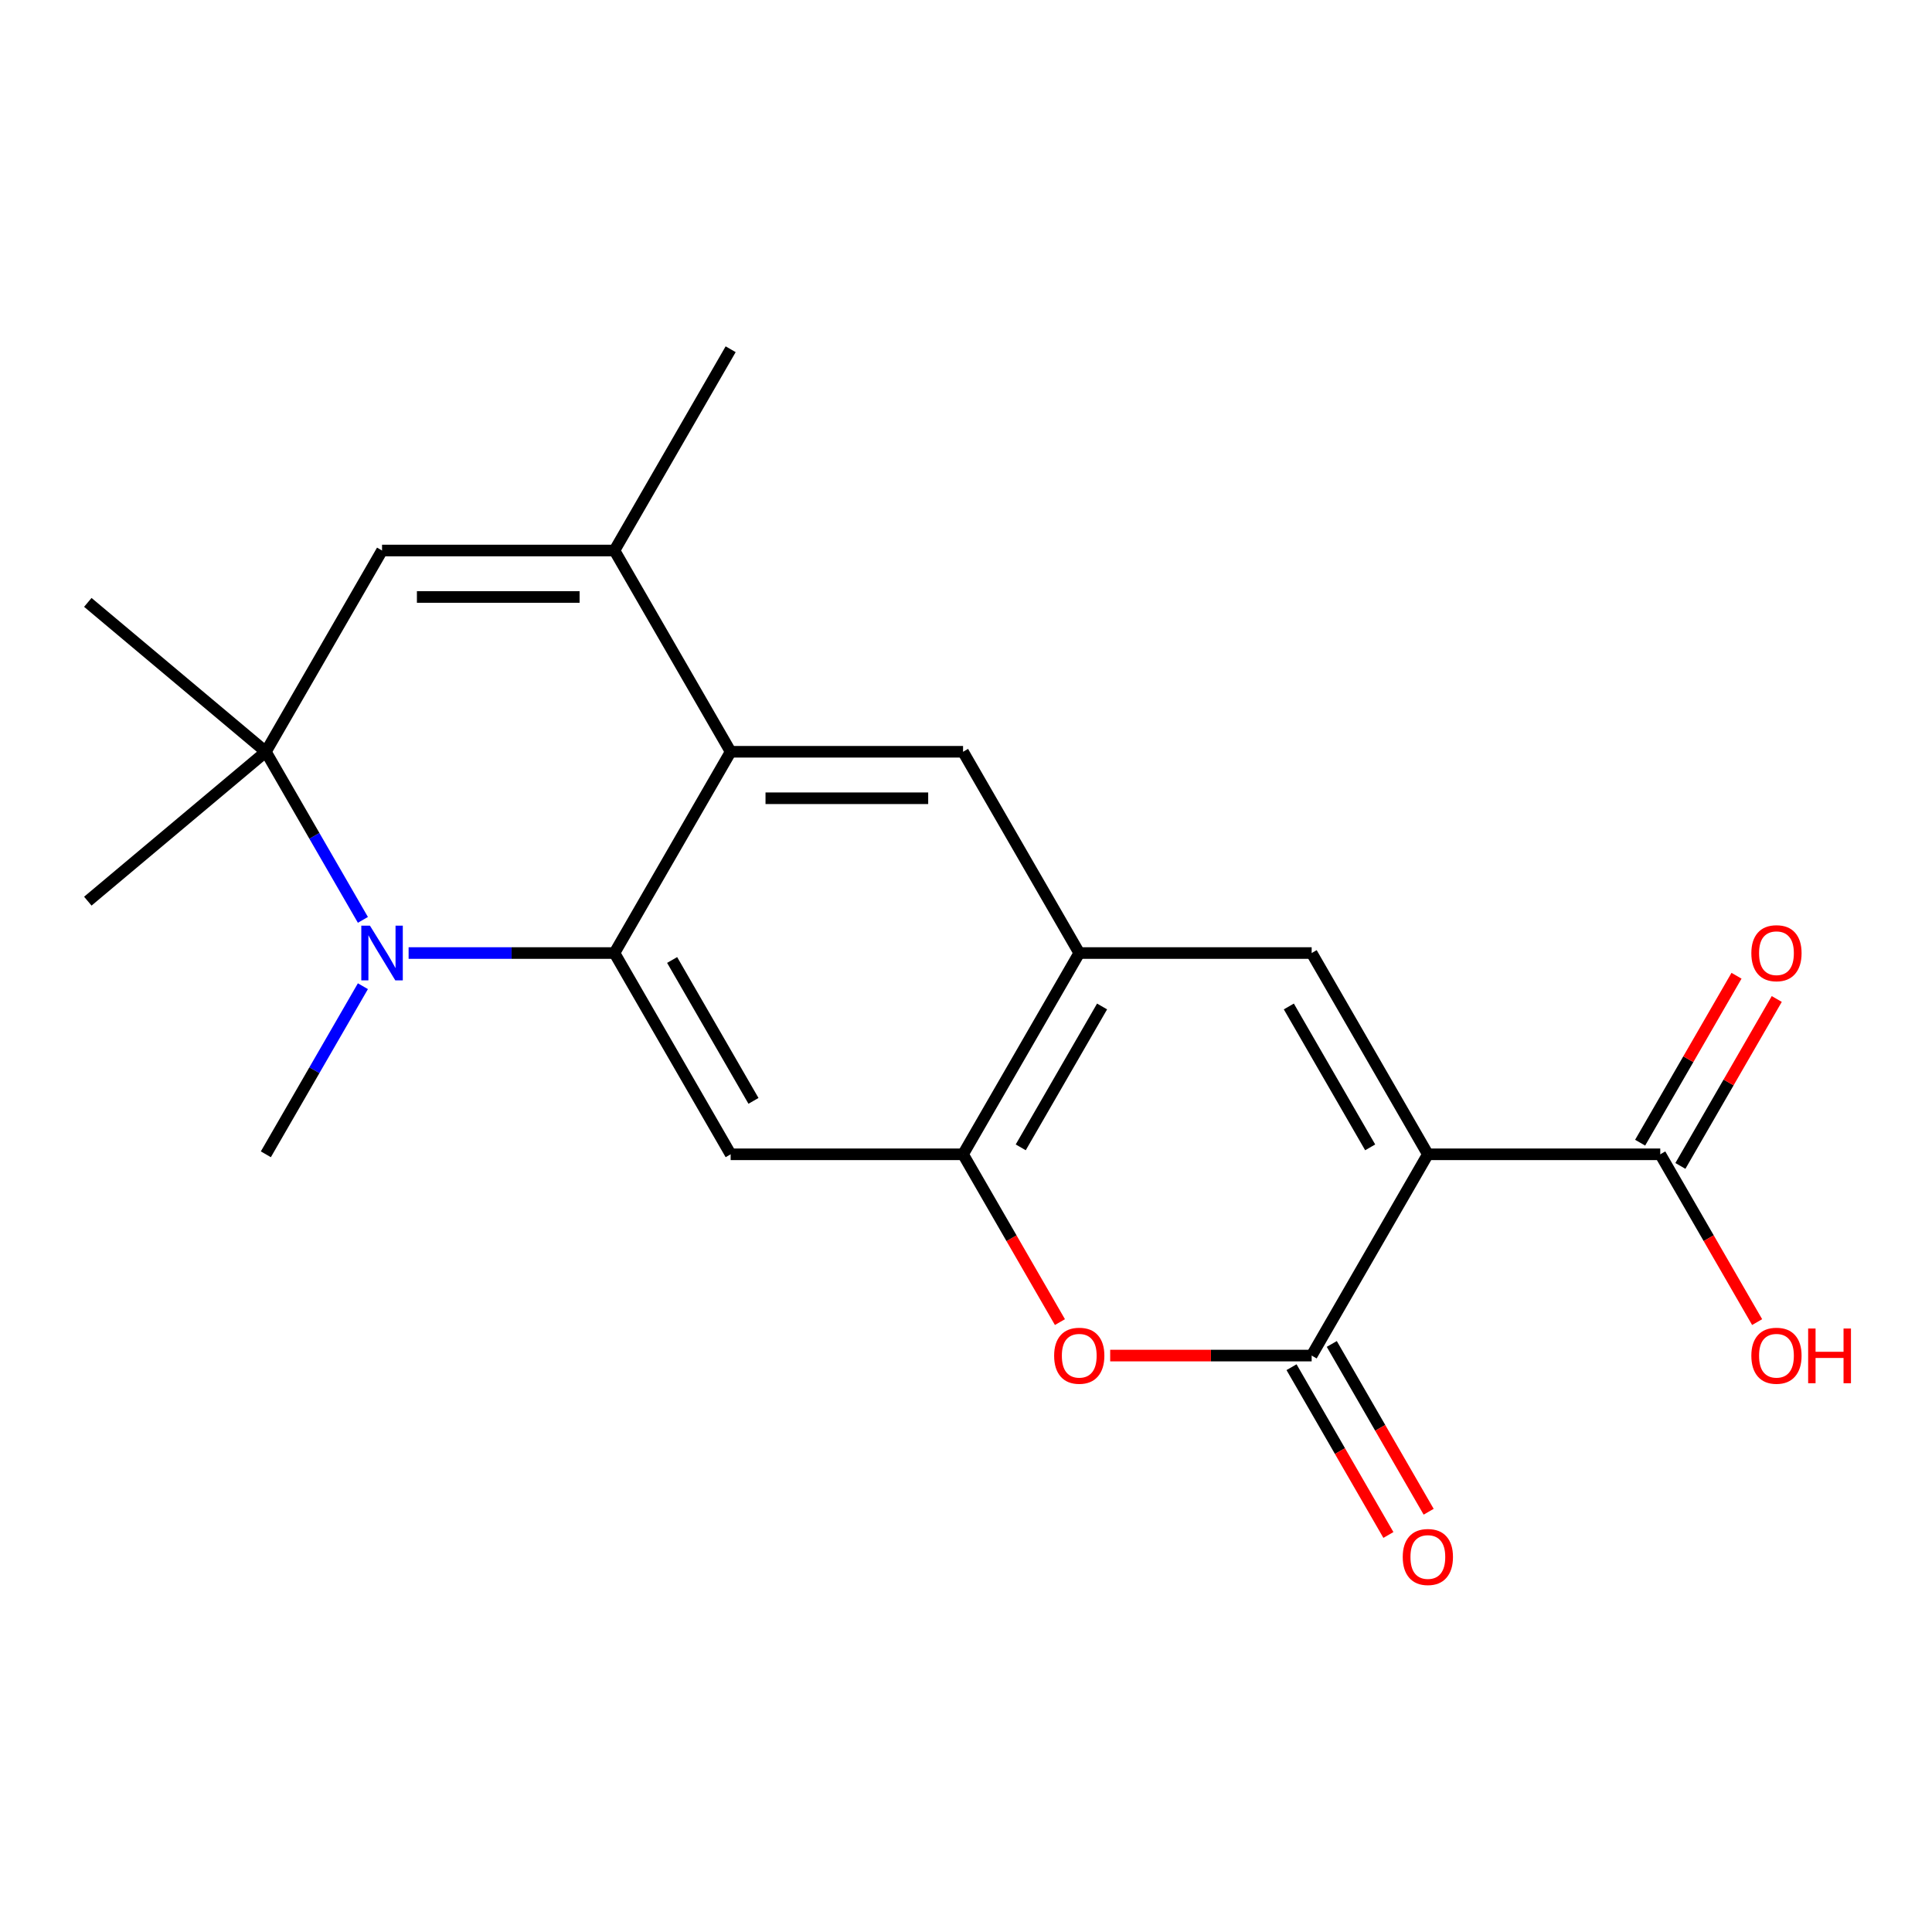 <?xml version='1.0' encoding='iso-8859-1'?>
<svg version='1.1' baseProfile='full'
              xmlns='http://www.w3.org/2000/svg'
                      xmlns:rdkit='http://www.rdkit.org/xml'
                      xmlns:xlink='http://www.w3.org/1999/xlink'
                  xml:space='preserve'
width='1000px' height='1000px' viewBox='0 0 1000 1000'>
<!-- END OF HEADER -->
<rect style='opacity:1.0;fill:#FFFFFF;stroke:none' width='1000' height='1000' x='0' y='0'> </rect>
<path class='bond-2' d='M 739.057,597.466 L 678.911,701.641' style='fill:none;fill-rule:evenodd;stroke:#000000;stroke-width:6px;stroke-linecap:butt;stroke-linejoin:miter;stroke-opacity:1' />
<path class='bond-4' d='M 739.057,597.466 L 678.911,493.291' style='fill:none;fill-rule:evenodd;stroke:#000000;stroke-width:6px;stroke-linecap:butt;stroke-linejoin:miter;stroke-opacity:1' />
<path class='bond-4' d='M 709.2,593.869 L 667.098,520.947' style='fill:none;fill-rule:evenodd;stroke:#000000;stroke-width:6px;stroke-linecap:butt;stroke-linejoin:miter;stroke-opacity:1' />
<path class='bond-12' d='M 739.057,597.466 L 859.347,597.466' style='fill:none;fill-rule:evenodd;stroke:#000000;stroke-width:6px;stroke-linecap:butt;stroke-linejoin:miter;stroke-opacity:1' />
<path class='bond-0' d='M 318.039,493.291 L 378.184,389.116' style='fill:none;fill-rule:evenodd;stroke:#000000;stroke-width:6px;stroke-linecap:butt;stroke-linejoin:miter;stroke-opacity:1' />
<path class='bond-1' d='M 318.039,493.291 L 264.767,493.291' style='fill:none;fill-rule:evenodd;stroke:#000000;stroke-width:6px;stroke-linecap:butt;stroke-linejoin:miter;stroke-opacity:1' />
<path class='bond-1' d='M 264.767,493.291 L 211.495,493.291' style='fill:none;fill-rule:evenodd;stroke:#0000FF;stroke-width:6px;stroke-linecap:butt;stroke-linejoin:miter;stroke-opacity:1' />
<path class='bond-22' d='M 318.039,493.291 L 378.184,597.466' style='fill:none;fill-rule:evenodd;stroke:#000000;stroke-width:6px;stroke-linecap:butt;stroke-linejoin:miter;stroke-opacity:1' />
<path class='bond-22' d='M 347.896,496.888 L 389.997,569.811' style='fill:none;fill-rule:evenodd;stroke:#000000;stroke-width:6px;stroke-linecap:butt;stroke-linejoin:miter;stroke-opacity:1' />
<path class='bond-17' d='M 187.837,510.459 L 162.72,553.962' style='fill:none;fill-rule:evenodd;stroke:#0000FF;stroke-width:6px;stroke-linecap:butt;stroke-linejoin:miter;stroke-opacity:1' />
<path class='bond-17' d='M 162.72,553.962 L 137.603,597.466' style='fill:none;fill-rule:evenodd;stroke:#000000;stroke-width:6px;stroke-linecap:butt;stroke-linejoin:miter;stroke-opacity:1' />
<path class='bond-23' d='M 187.837,476.124 L 162.72,432.62' style='fill:none;fill-rule:evenodd;stroke:#0000FF;stroke-width:6px;stroke-linecap:butt;stroke-linejoin:miter;stroke-opacity:1' />
<path class='bond-23' d='M 162.72,432.62 L 137.603,389.116' style='fill:none;fill-rule:evenodd;stroke:#000000;stroke-width:6px;stroke-linecap:butt;stroke-linejoin:miter;stroke-opacity:1' />
<path class='bond-6' d='M 678.911,701.641 L 626.769,701.641' style='fill:none;fill-rule:evenodd;stroke:#000000;stroke-width:6px;stroke-linecap:butt;stroke-linejoin:miter;stroke-opacity:1' />
<path class='bond-6' d='M 626.769,701.641 L 574.628,701.641' style='fill:none;fill-rule:evenodd;stroke:#FF0000;stroke-width:6px;stroke-linecap:butt;stroke-linejoin:miter;stroke-opacity:1' />
<path class='bond-14' d='M 668.494,707.656 L 693.565,751.079' style='fill:none;fill-rule:evenodd;stroke:#000000;stroke-width:6px;stroke-linecap:butt;stroke-linejoin:miter;stroke-opacity:1' />
<path class='bond-14' d='M 693.565,751.079 L 718.635,794.503' style='fill:none;fill-rule:evenodd;stroke:#FF0000;stroke-width:6px;stroke-linecap:butt;stroke-linejoin:miter;stroke-opacity:1' />
<path class='bond-14' d='M 689.329,695.627 L 714.399,739.05' style='fill:none;fill-rule:evenodd;stroke:#000000;stroke-width:6px;stroke-linecap:butt;stroke-linejoin:miter;stroke-opacity:1' />
<path class='bond-14' d='M 714.399,739.05 L 739.47,782.474' style='fill:none;fill-rule:evenodd;stroke:#FF0000;stroke-width:6px;stroke-linecap:butt;stroke-linejoin:miter;stroke-opacity:1' />
<path class='bond-3' d='M 378.184,389.116 L 498.475,389.116' style='fill:none;fill-rule:evenodd;stroke:#000000;stroke-width:6px;stroke-linecap:butt;stroke-linejoin:miter;stroke-opacity:1' />
<path class='bond-3' d='M 396.228,413.175 L 480.431,413.175' style='fill:none;fill-rule:evenodd;stroke:#000000;stroke-width:6px;stroke-linecap:butt;stroke-linejoin:miter;stroke-opacity:1' />
<path class='bond-7' d='M 378.184,389.116 L 318.039,284.942' style='fill:none;fill-rule:evenodd;stroke:#000000;stroke-width:6px;stroke-linecap:butt;stroke-linejoin:miter;stroke-opacity:1' />
<path class='bond-10' d='M 678.911,493.291 L 558.62,493.291' style='fill:none;fill-rule:evenodd;stroke:#000000;stroke-width:6px;stroke-linecap:butt;stroke-linejoin:miter;stroke-opacity:1' />
<path class='bond-5' d='M 137.603,389.116 L 197.748,284.942' style='fill:none;fill-rule:evenodd;stroke:#000000;stroke-width:6px;stroke-linecap:butt;stroke-linejoin:miter;stroke-opacity:1' />
<path class='bond-19' d='M 137.603,389.116 L 45.455,311.795' style='fill:none;fill-rule:evenodd;stroke:#000000;stroke-width:6px;stroke-linecap:butt;stroke-linejoin:miter;stroke-opacity:1' />
<path class='bond-20' d='M 137.603,389.116 L 45.455,466.438' style='fill:none;fill-rule:evenodd;stroke:#000000;stroke-width:6px;stroke-linecap:butt;stroke-linejoin:miter;stroke-opacity:1' />
<path class='bond-21' d='M 548.617,684.314 L 523.546,640.89' style='fill:none;fill-rule:evenodd;stroke:#FF0000;stroke-width:6px;stroke-linecap:butt;stroke-linejoin:miter;stroke-opacity:1' />
<path class='bond-21' d='M 523.546,640.89 L 498.475,597.466' style='fill:none;fill-rule:evenodd;stroke:#000000;stroke-width:6px;stroke-linecap:butt;stroke-linejoin:miter;stroke-opacity:1' />
<path class='bond-11' d='M 318.039,284.942 L 197.748,284.942' style='fill:none;fill-rule:evenodd;stroke:#000000;stroke-width:6px;stroke-linecap:butt;stroke-linejoin:miter;stroke-opacity:1' />
<path class='bond-11' d='M 299.995,309 L 215.792,309' style='fill:none;fill-rule:evenodd;stroke:#000000;stroke-width:6px;stroke-linecap:butt;stroke-linejoin:miter;stroke-opacity:1' />
<path class='bond-18' d='M 318.039,284.942 L 378.184,180.767' style='fill:none;fill-rule:evenodd;stroke:#000000;stroke-width:6px;stroke-linecap:butt;stroke-linejoin:miter;stroke-opacity:1' />
<path class='bond-8' d='M 378.184,597.466 L 498.475,597.466' style='fill:none;fill-rule:evenodd;stroke:#000000;stroke-width:6px;stroke-linecap:butt;stroke-linejoin:miter;stroke-opacity:1' />
<path class='bond-9' d='M 498.475,597.466 L 558.62,493.291' style='fill:none;fill-rule:evenodd;stroke:#000000;stroke-width:6px;stroke-linecap:butt;stroke-linejoin:miter;stroke-opacity:1' />
<path class='bond-9' d='M 528.332,593.869 L 570.434,520.947' style='fill:none;fill-rule:evenodd;stroke:#000000;stroke-width:6px;stroke-linecap:butt;stroke-linejoin:miter;stroke-opacity:1' />
<path class='bond-13' d='M 558.62,493.291 L 498.475,389.116' style='fill:none;fill-rule:evenodd;stroke:#000000;stroke-width:6px;stroke-linecap:butt;stroke-linejoin:miter;stroke-opacity:1' />
<path class='bond-15' d='M 869.765,603.481 L 894.709,560.277' style='fill:none;fill-rule:evenodd;stroke:#000000;stroke-width:6px;stroke-linecap:butt;stroke-linejoin:miter;stroke-opacity:1' />
<path class='bond-15' d='M 894.709,560.277 L 919.652,517.073' style='fill:none;fill-rule:evenodd;stroke:#FF0000;stroke-width:6px;stroke-linecap:butt;stroke-linejoin:miter;stroke-opacity:1' />
<path class='bond-15' d='M 848.93,591.452 L 873.874,548.248' style='fill:none;fill-rule:evenodd;stroke:#000000;stroke-width:6px;stroke-linecap:butt;stroke-linejoin:miter;stroke-opacity:1' />
<path class='bond-15' d='M 873.874,548.248 L 898.817,505.044' style='fill:none;fill-rule:evenodd;stroke:#FF0000;stroke-width:6px;stroke-linecap:butt;stroke-linejoin:miter;stroke-opacity:1' />
<path class='bond-16' d='M 859.347,597.466 L 884.418,640.89' style='fill:none;fill-rule:evenodd;stroke:#000000;stroke-width:6px;stroke-linecap:butt;stroke-linejoin:miter;stroke-opacity:1' />
<path class='bond-16' d='M 884.418,640.89 L 909.489,684.314' style='fill:none;fill-rule:evenodd;stroke:#FF0000;stroke-width:6px;stroke-linecap:butt;stroke-linejoin:miter;stroke-opacity:1' />
<path  class='atom-2' d='M 191.488 479.131
L 200.768 494.131
Q 201.688 495.611, 203.168 498.291
Q 204.648 500.971, 204.728 501.131
L 204.728 479.131
L 208.488 479.131
L 208.488 507.451
L 204.608 507.451
L 194.648 491.051
Q 193.488 489.131, 192.248 486.931
Q 191.048 484.731, 190.688 484.051
L 190.688 507.451
L 187.008 507.451
L 187.008 479.131
L 191.488 479.131
' fill='#0000FF'/>
<path  class='atom-7' d='M 545.62 701.721
Q 545.62 694.921, 548.98 691.121
Q 552.34 687.321, 558.62 687.321
Q 564.9 687.321, 568.26 691.121
Q 571.62 694.921, 571.62 701.721
Q 571.62 708.601, 568.22 712.521
Q 564.82 716.401, 558.62 716.401
Q 552.38 716.401, 548.98 712.521
Q 545.62 708.641, 545.62 701.721
M 558.62 713.201
Q 562.94 713.201, 565.26 710.321
Q 567.62 707.401, 567.62 701.721
Q 567.62 696.161, 565.26 693.361
Q 562.94 690.521, 558.62 690.521
Q 554.3 690.521, 551.94 693.321
Q 549.62 696.121, 549.62 701.721
Q 549.62 707.441, 551.94 710.321
Q 554.3 713.201, 558.62 713.201
' fill='#FF0000'/>
<path  class='atom-15' d='M 726.057 805.896
Q 726.057 799.096, 729.417 795.296
Q 732.777 791.496, 739.057 791.496
Q 745.337 791.496, 748.697 795.296
Q 752.057 799.096, 752.057 805.896
Q 752.057 812.776, 748.657 816.696
Q 745.257 820.576, 739.057 820.576
Q 732.817 820.576, 729.417 816.696
Q 726.057 812.816, 726.057 805.896
M 739.057 817.376
Q 743.377 817.376, 745.697 814.496
Q 748.057 811.576, 748.057 805.896
Q 748.057 800.336, 745.697 797.536
Q 743.377 794.696, 739.057 794.696
Q 734.737 794.696, 732.377 797.496
Q 730.057 800.296, 730.057 805.896
Q 730.057 811.616, 732.377 814.496
Q 734.737 817.376, 739.057 817.376
' fill='#FF0000'/>
<path  class='atom-16' d='M 906.493 493.371
Q 906.493 486.571, 909.853 482.771
Q 913.213 478.971, 919.493 478.971
Q 925.773 478.971, 929.133 482.771
Q 932.493 486.571, 932.493 493.371
Q 932.493 500.251, 929.093 504.171
Q 925.693 508.051, 919.493 508.051
Q 913.253 508.051, 909.853 504.171
Q 906.493 500.291, 906.493 493.371
M 919.493 504.851
Q 923.813 504.851, 926.133 501.971
Q 928.493 499.051, 928.493 493.371
Q 928.493 487.811, 926.133 485.011
Q 923.813 482.171, 919.493 482.171
Q 915.173 482.171, 912.813 484.971
Q 910.493 487.771, 910.493 493.371
Q 910.493 499.091, 912.813 501.971
Q 915.173 504.851, 919.493 504.851
' fill='#FF0000'/>
<path  class='atom-17' d='M 906.493 701.721
Q 906.493 694.921, 909.853 691.121
Q 913.213 687.321, 919.493 687.321
Q 925.773 687.321, 929.133 691.121
Q 932.493 694.921, 932.493 701.721
Q 932.493 708.601, 929.093 712.521
Q 925.693 716.401, 919.493 716.401
Q 913.253 716.401, 909.853 712.521
Q 906.493 708.641, 906.493 701.721
M 919.493 713.201
Q 923.813 713.201, 926.133 710.321
Q 928.493 707.401, 928.493 701.721
Q 928.493 696.161, 926.133 693.361
Q 923.813 690.521, 919.493 690.521
Q 915.173 690.521, 912.813 693.321
Q 910.493 696.121, 910.493 701.721
Q 910.493 707.441, 912.813 710.321
Q 915.173 713.201, 919.493 713.201
' fill='#FF0000'/>
<path  class='atom-17' d='M 935.893 687.641
L 939.733 687.641
L 939.733 699.681
L 954.213 699.681
L 954.213 687.641
L 958.053 687.641
L 958.053 715.961
L 954.213 715.961
L 954.213 702.881
L 939.733 702.881
L 939.733 715.961
L 935.893 715.961
L 935.893 687.641
' fill='#FF0000'/>
</svg>
